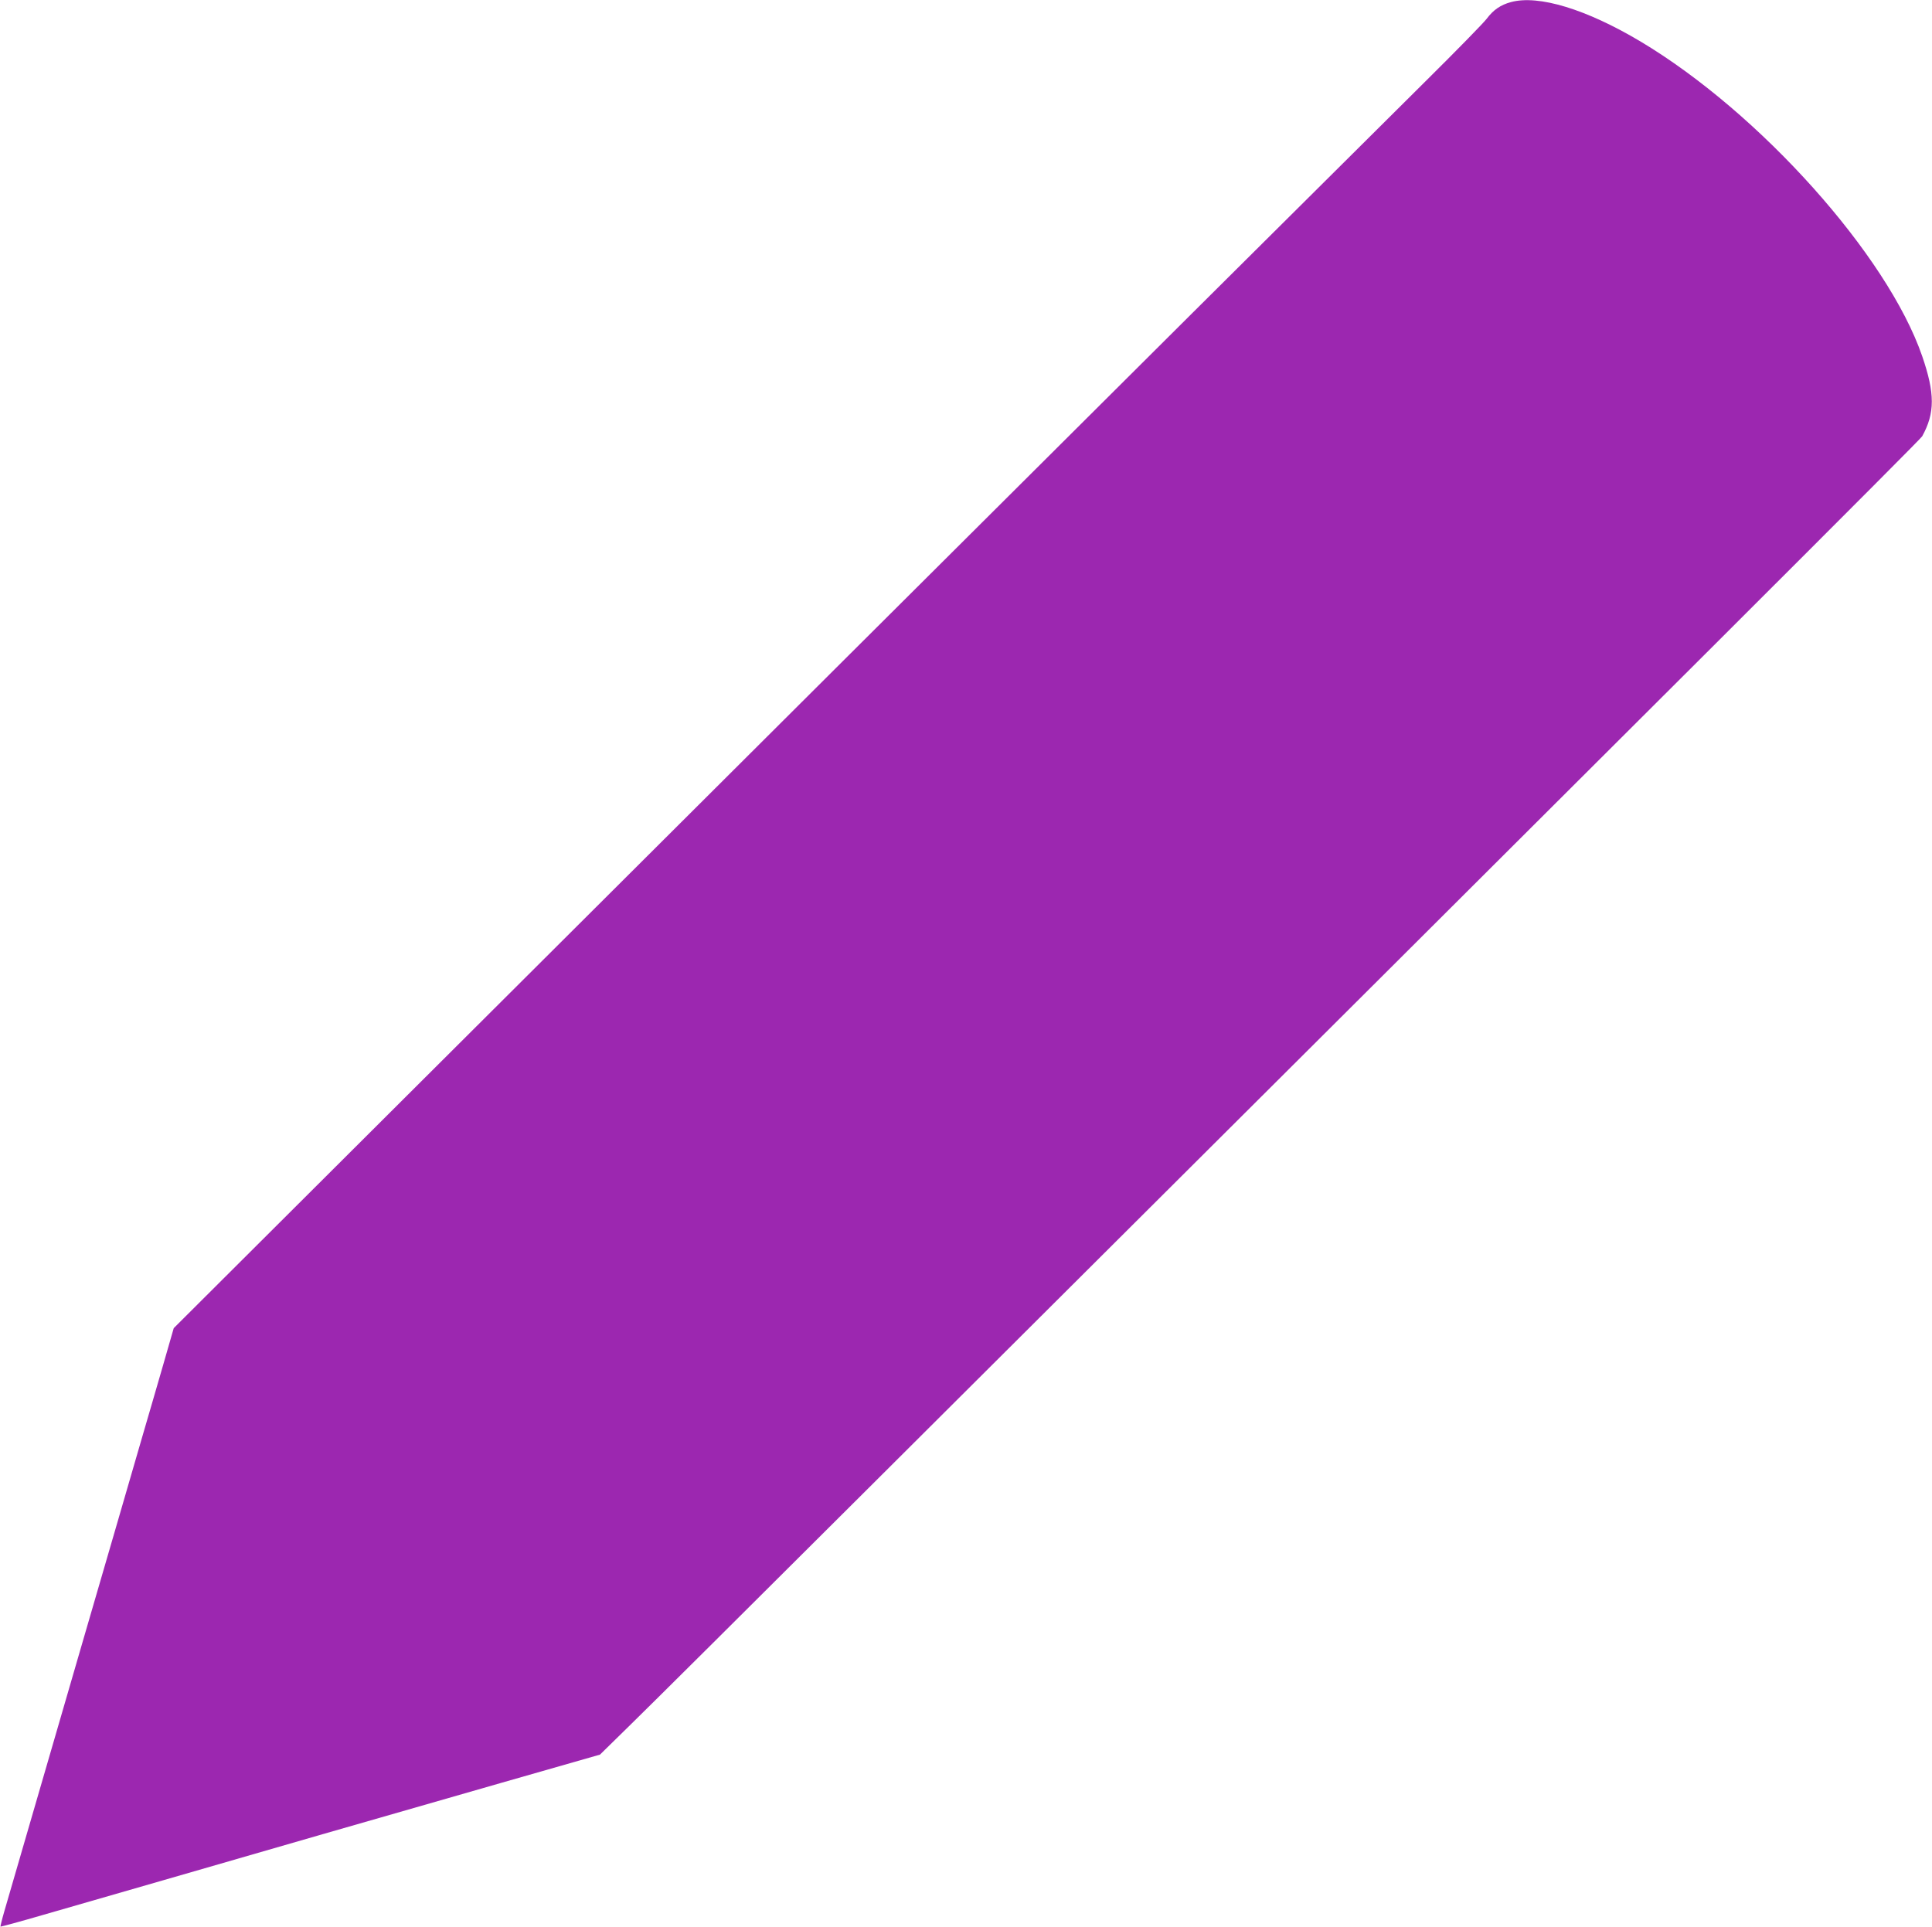 <?xml version="1.0" standalone="no"?>
<!DOCTYPE svg PUBLIC "-//W3C//DTD SVG 20010904//EN"
 "http://www.w3.org/TR/2001/REC-SVG-20010904/DTD/svg10.dtd">
<svg version="1.0" xmlns="http://www.w3.org/2000/svg"
 width="1280pt" height="1277pt" viewBox="0 0 1280 1277"
 preserveAspectRatio="xMidYMid meet">
<g transform="translate(0,1277) scale(0.1,-0.1)"
fill="#9c27b0" stroke="none">
<path d="M10010 12756 c-67 -18 -116 -51 -160 -110 -21 -28 -204 -215 -407
-416 -623 -618 -2233 -2220 -3863 -3845 -855 -853 -2202 -2195 -2992 -2983
l-1437 -1433 -71 -247 c-39 -136 -98 -337 -130 -447 -32 -110 -113 -389 -180
-620 -67 -231 -169 -582 -227 -780 -58 -198 -140 -481 -183 -630 -70 -240
-253 -871 -331 -1139 -16 -55 -27 -101 -26 -103 2 -1 129 33 283 78 153 44
511 147 794 229 283 82 758 219 1055 305 297 85 833 239 1190 342 l650 186
205 201 c113 110 822 815 1575 1566 5487 5468 6968 6947 6980 6969 85 154 85
284 0 531 -230 668 -1076 1613 -1866 2085 -359 214 -676 311 -859 261z"/>
</g>
</svg>
